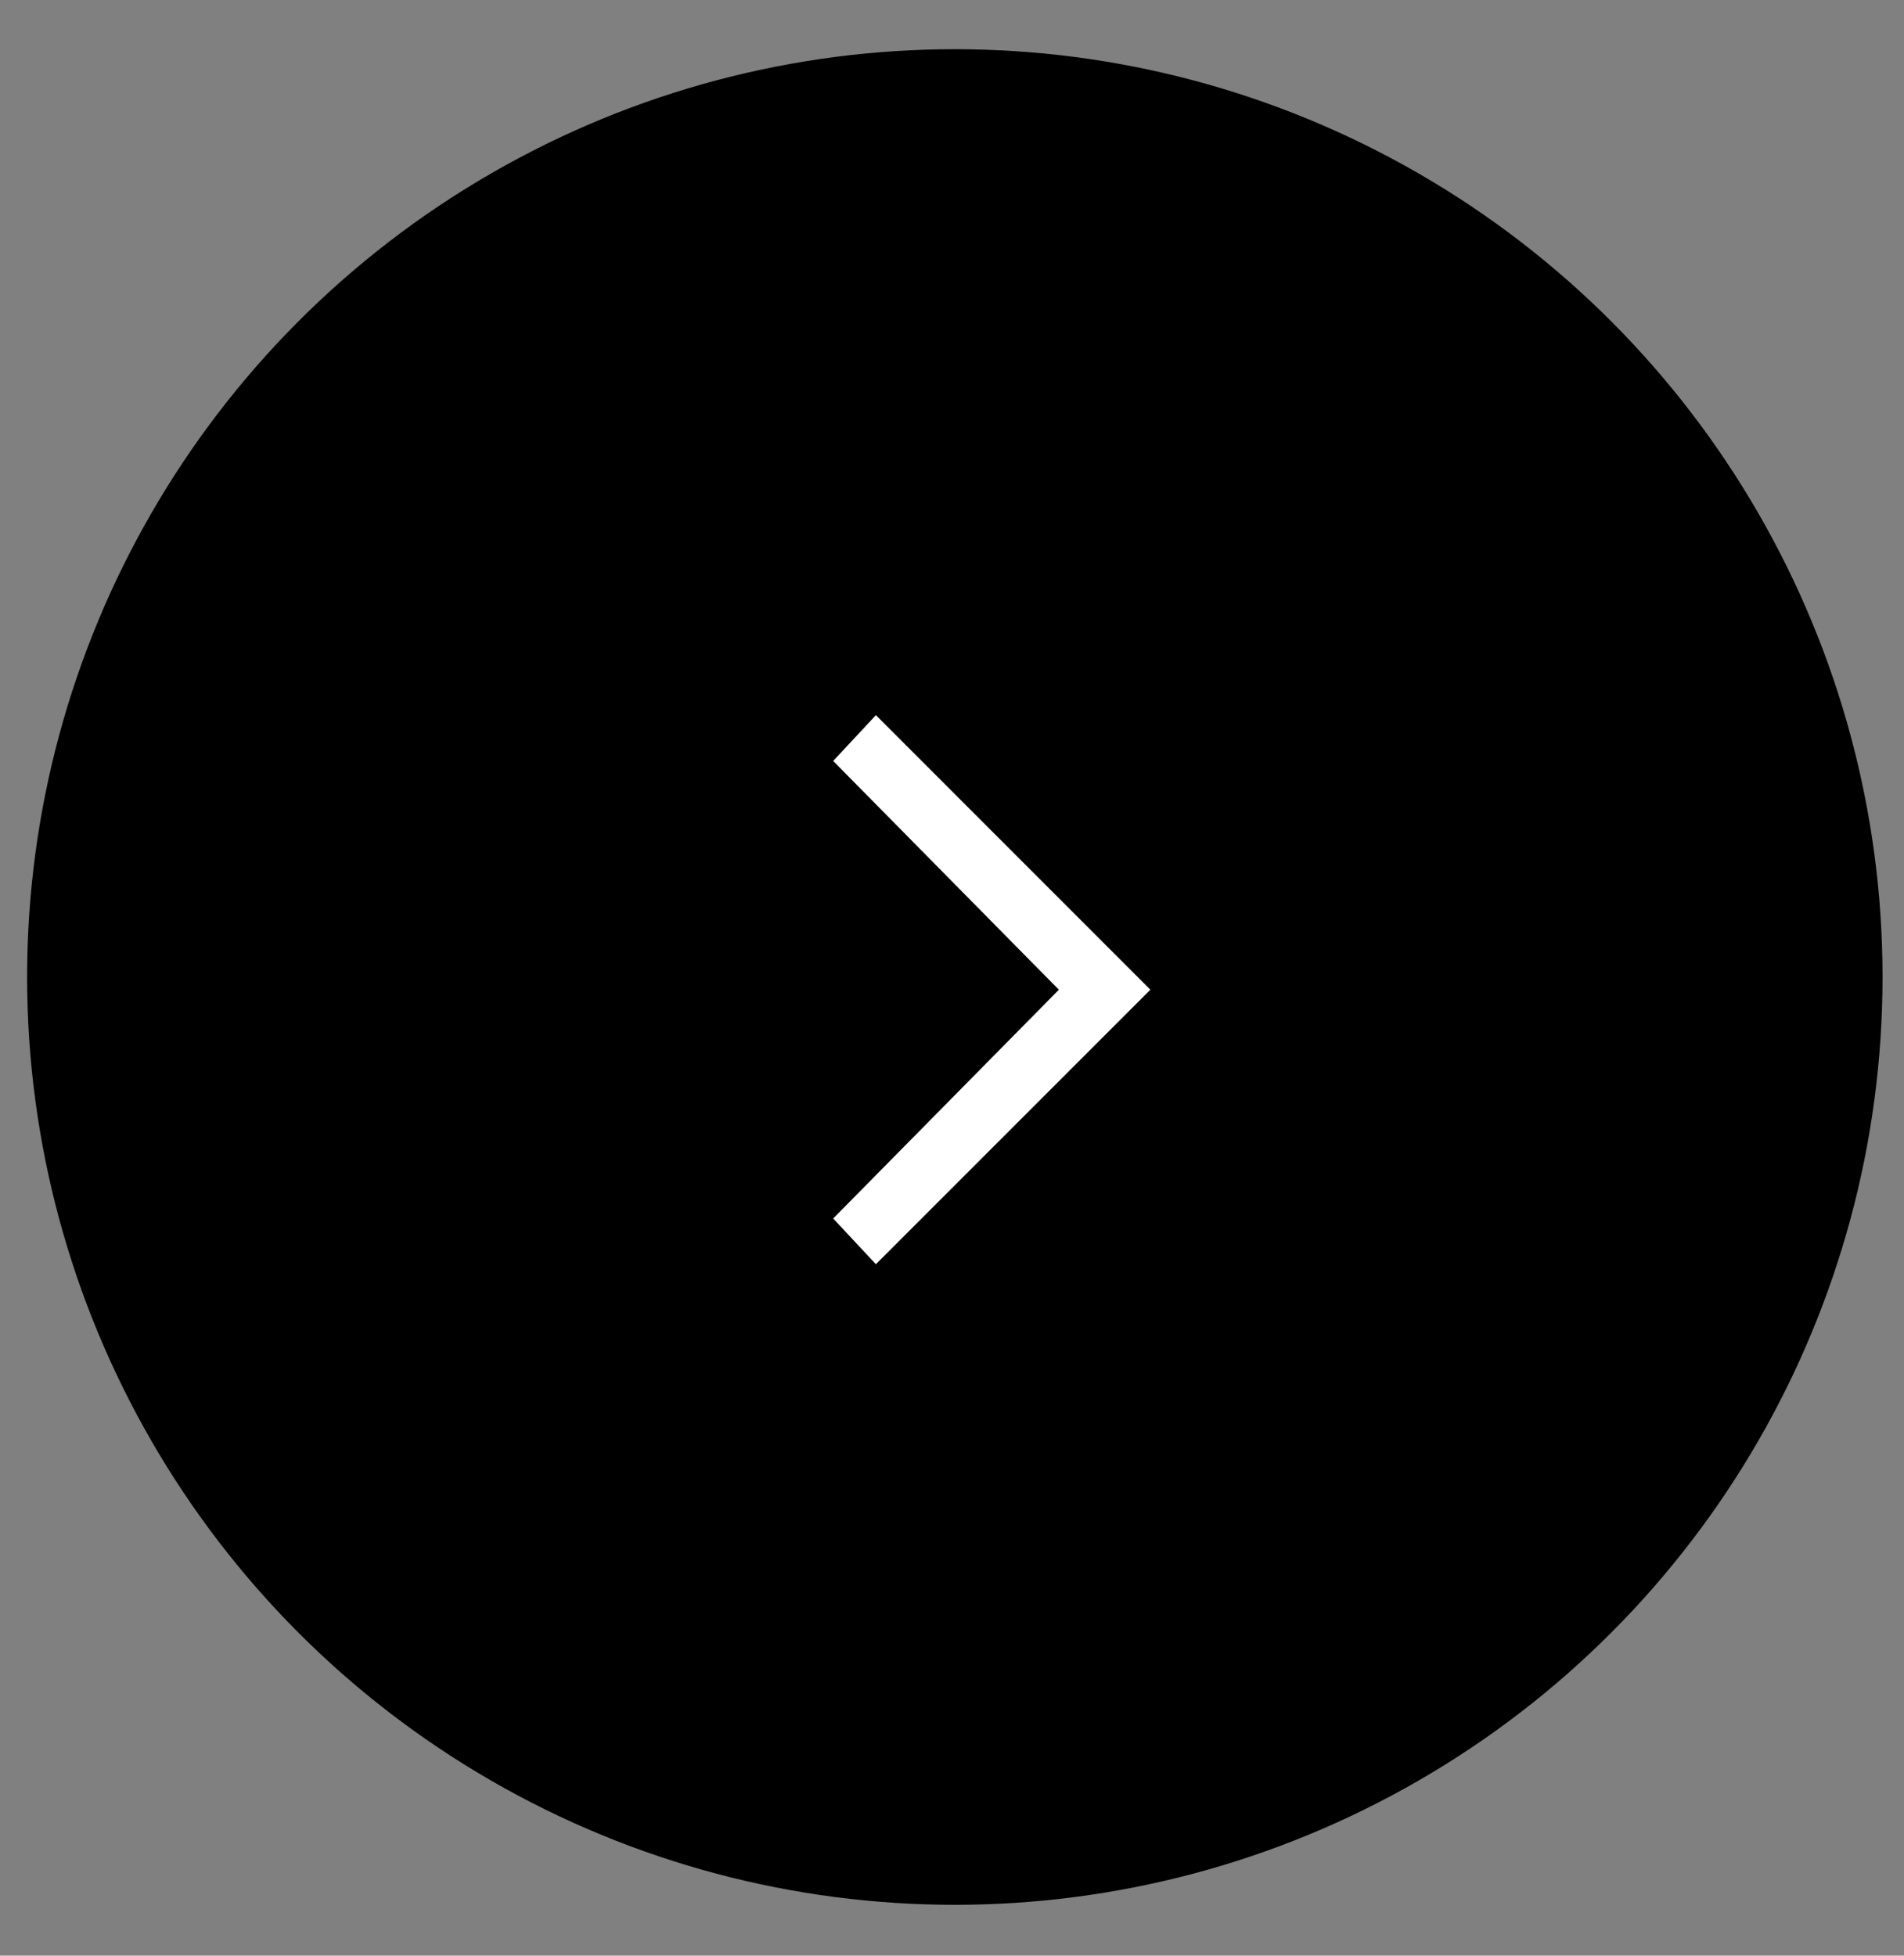 <?xml version="1.0" encoding="UTF-8"?> <svg xmlns="http://www.w3.org/2000/svg" width="37" height="38" viewBox="0 0 37 38" fill="none"><rect x="0" y="0" width="37" height="38" fill="#808080" stroke="none"/><circle cx="18.555" cy="18.984" r="18.028" fill="black"></circle><g clip-path="url(#clip0_2001_14)"><path d="M17.021 13.896L16.191 14.786L20.577 19.231L16.191 23.676L17.021 24.565L22.355 19.231L17.021 13.896Z" fill="white"></path></g><defs><clipPath id="clip0_2001_14"><rect width="11.854" height="11.854" fill="white" transform="translate(12.875 13.304)"></rect></clipPath></defs></svg> 